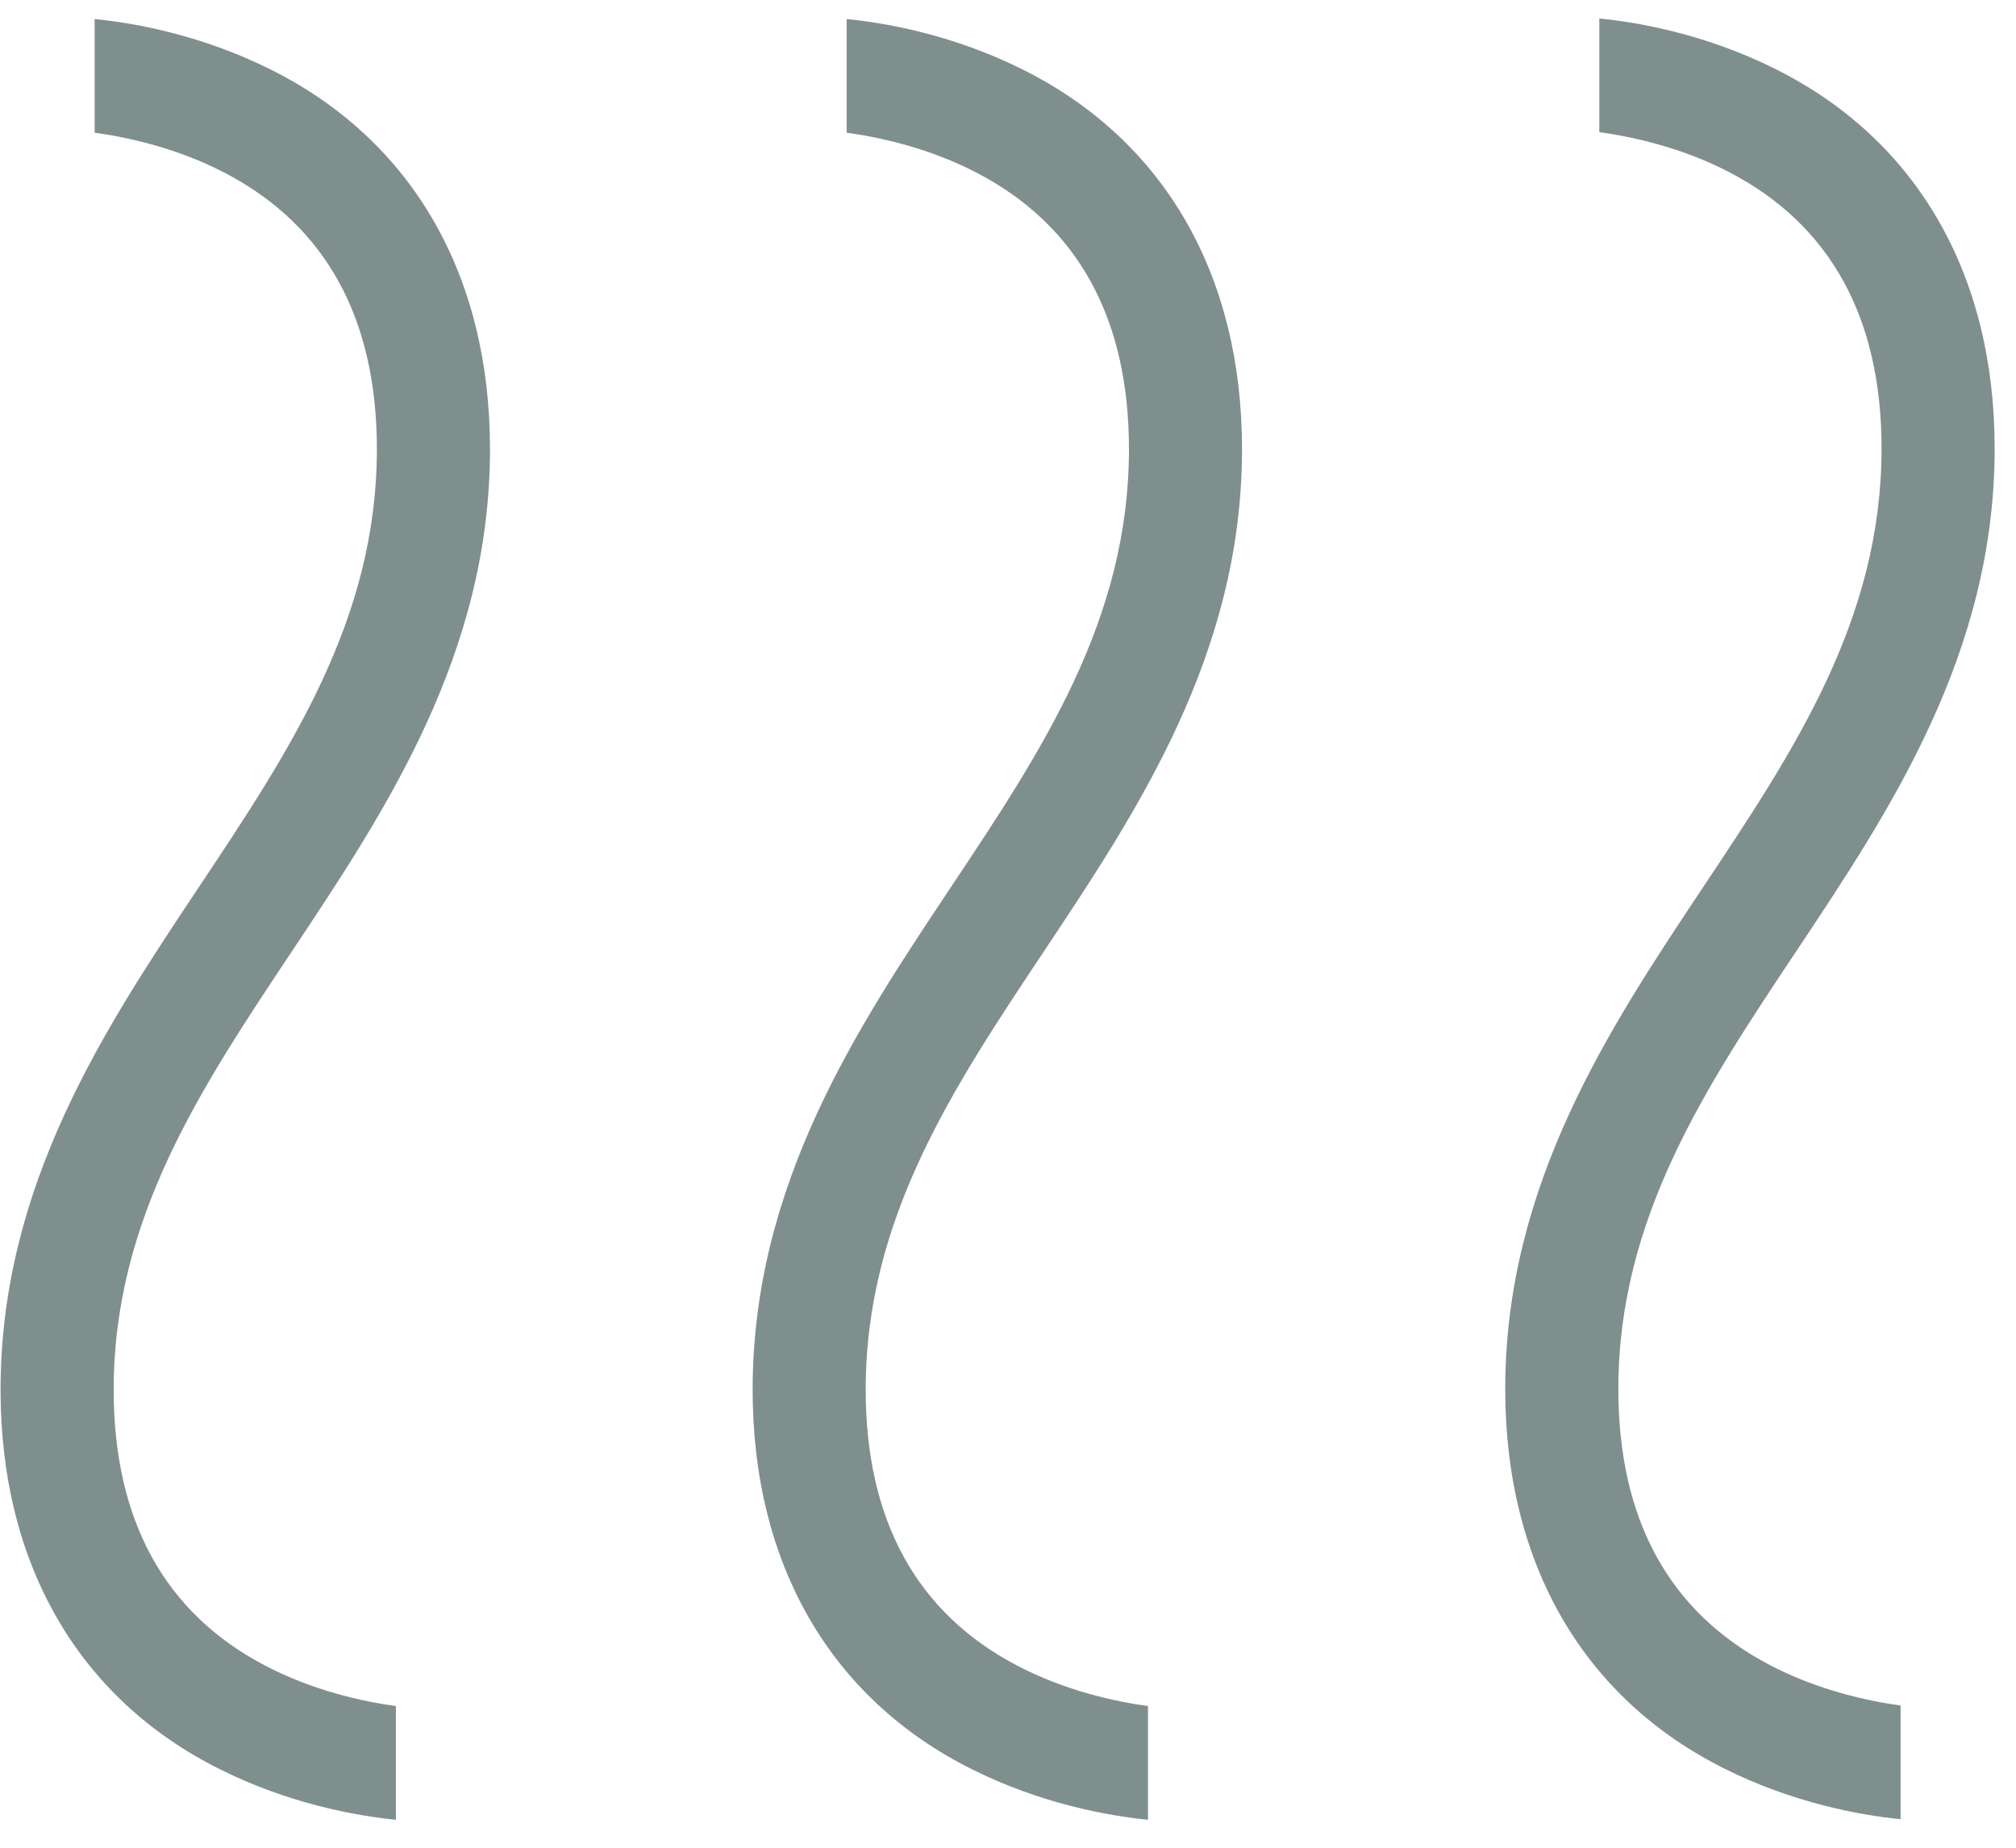 <svg xmlns="http://www.w3.org/2000/svg" width="36" height="33" viewBox="0 0 36 33" fill="none"><path d="M8.75 8.02C8.75 4.91 7.36 2.5 4.83 1.24C3.61 0.63 2.41 0.41 1.69 0.34V2.37C2.27 2.45 3.16 2.64 4.02 3.09C5.82 4.03 6.73 5.69 6.73 8.02C6.73 11.07 5.18 13.4 3.54 15.86C1.89 18.34 0.01 21.15 0.01 24.82C0.01 27.93 1.4 30.34 3.93 31.6C5.15 32.21 6.35 32.43 7.07 32.5V30.47C6.49 30.39 5.6 30.2 4.74 29.75C2.94 28.81 2.03 27.15 2.03 24.82C2.03 21.77 3.58 19.44 5.22 16.98C6.87 14.5 8.75 11.69 8.75 8.02Z" fill="#7F8F8E"></path><path d="M22.179 8.02C22.179 4.91 20.79 2.5 18.259 1.24C17.04 0.63 15.839 0.41 15.119 0.34V2.37C15.699 2.45 16.59 2.64 17.45 3.09C19.25 4.03 20.16 5.69 20.16 8.02C20.16 11.07 18.61 13.4 16.97 15.86C15.319 18.34 13.44 21.15 13.44 24.82C13.44 27.93 14.829 30.34 17.359 31.6C18.579 32.21 19.779 32.43 20.5 32.5V30.47C19.919 30.39 19.029 30.2 18.169 29.75C16.369 28.81 15.459 27.15 15.459 24.82C15.459 21.77 17.009 19.44 18.649 16.98C20.299 14.5 22.179 11.69 22.179 8.02Z" fill="#7F8F8E"></path><path d="M28.899 24.81C28.899 21.76 30.449 19.43 32.089 16.97C33.739 14.49 35.619 11.68 35.619 8.01C35.619 4.9 34.229 2.49 31.699 1.23C30.479 0.62 29.279 0.4 28.559 0.33V2.36C29.139 2.44 30.029 2.63 30.889 3.08C32.689 4.02 33.599 5.68 33.599 8.01C33.599 11.06 32.049 13.39 30.409 15.85C28.759 18.33 26.879 21.14 26.879 24.81C26.879 27.92 28.269 30.33 30.799 31.59C32.019 32.2 33.219 32.42 33.939 32.49V30.46C33.359 30.38 32.469 30.19 31.609 29.74C29.809 28.8 28.899 27.14 28.899 24.81Z" fill="#7F8F8E"></path></svg>